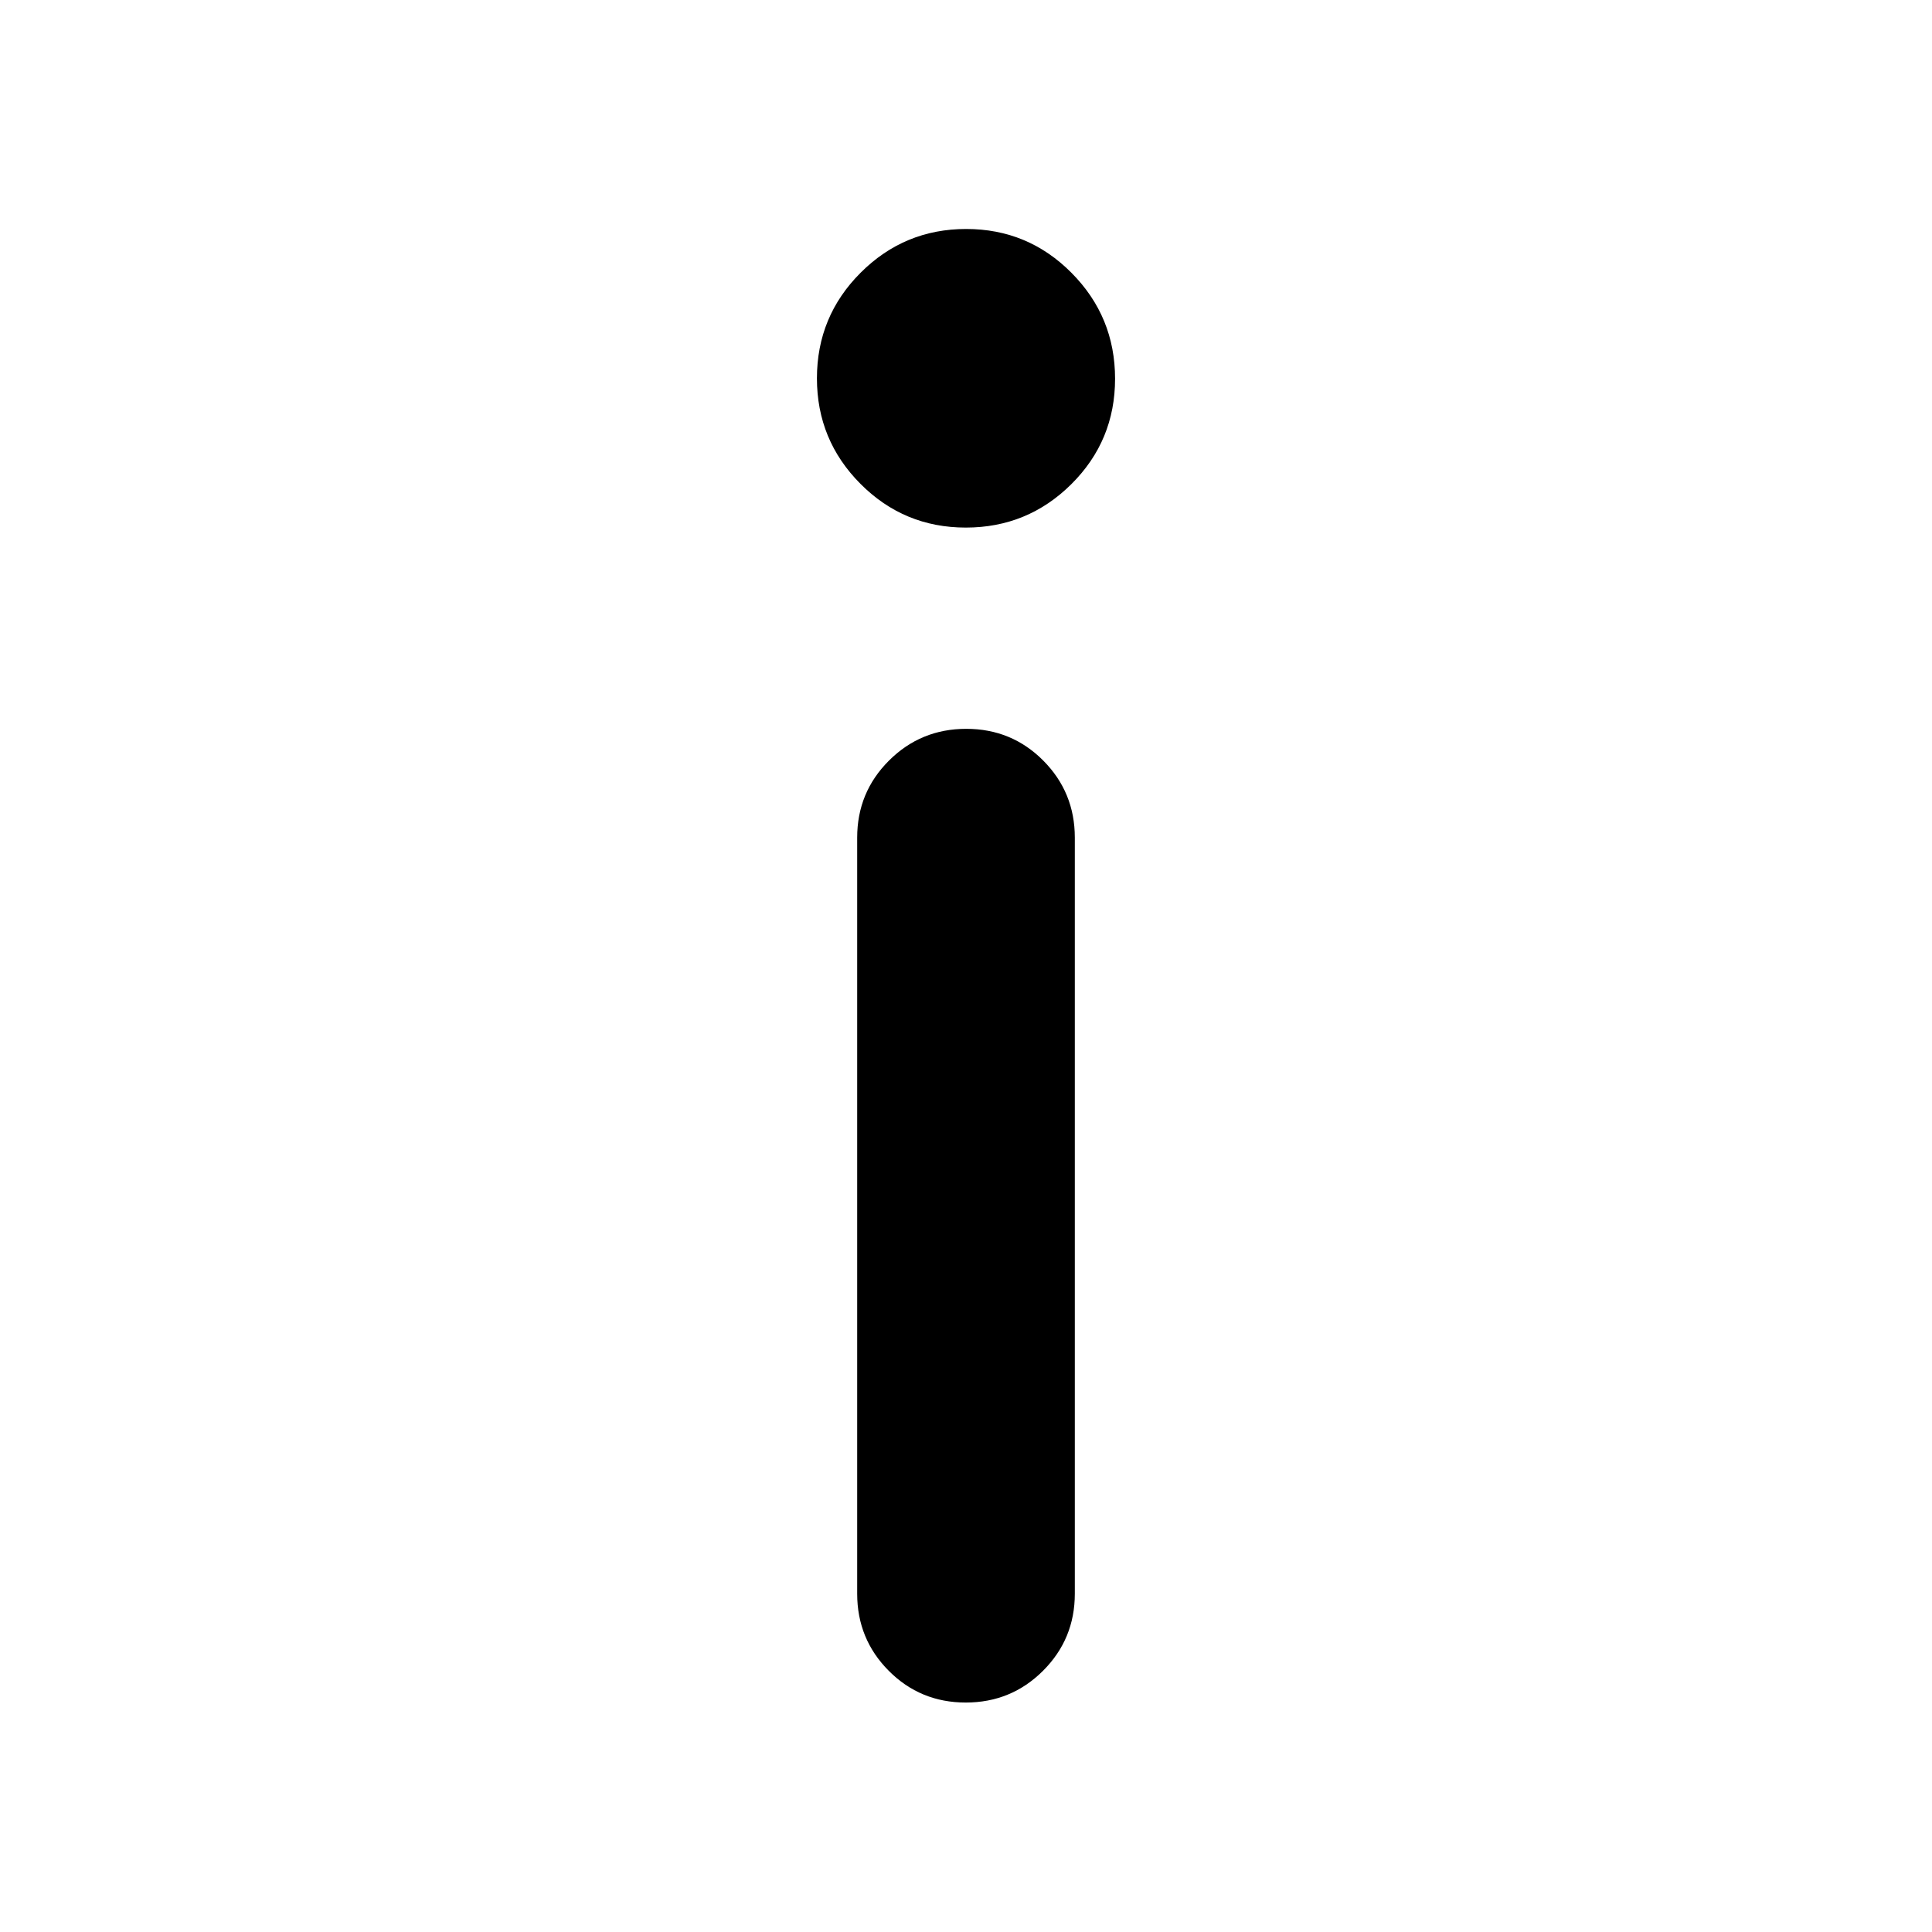 <svg xmlns="http://www.w3.org/2000/svg" width="48" height="48" viewBox="0 -960 960 960"><path d="M479.91-697.85q-30.71 0-52.34-21.72-21.64-21.72-21.64-52.43 0-30.81 21.73-52.51 21.72-21.71 52.43-21.71t52.34 21.8q21.64 21.79 21.64 52.61 0 30.81-21.73 52.39-21.72 21.57-52.43 21.57Zm-.03 583.83q-22.57 0-38.26-15.77-15.69-15.77-15.69-38.3v-375.69q0-22.53 15.81-38.3 15.8-15.77 38.38-15.77 22.57 0 38.26 15.77 15.69 15.77 15.69 38.3v375.69q0 22.53-15.81 38.3-15.8 15.77-38.38 15.77Z"/></svg>